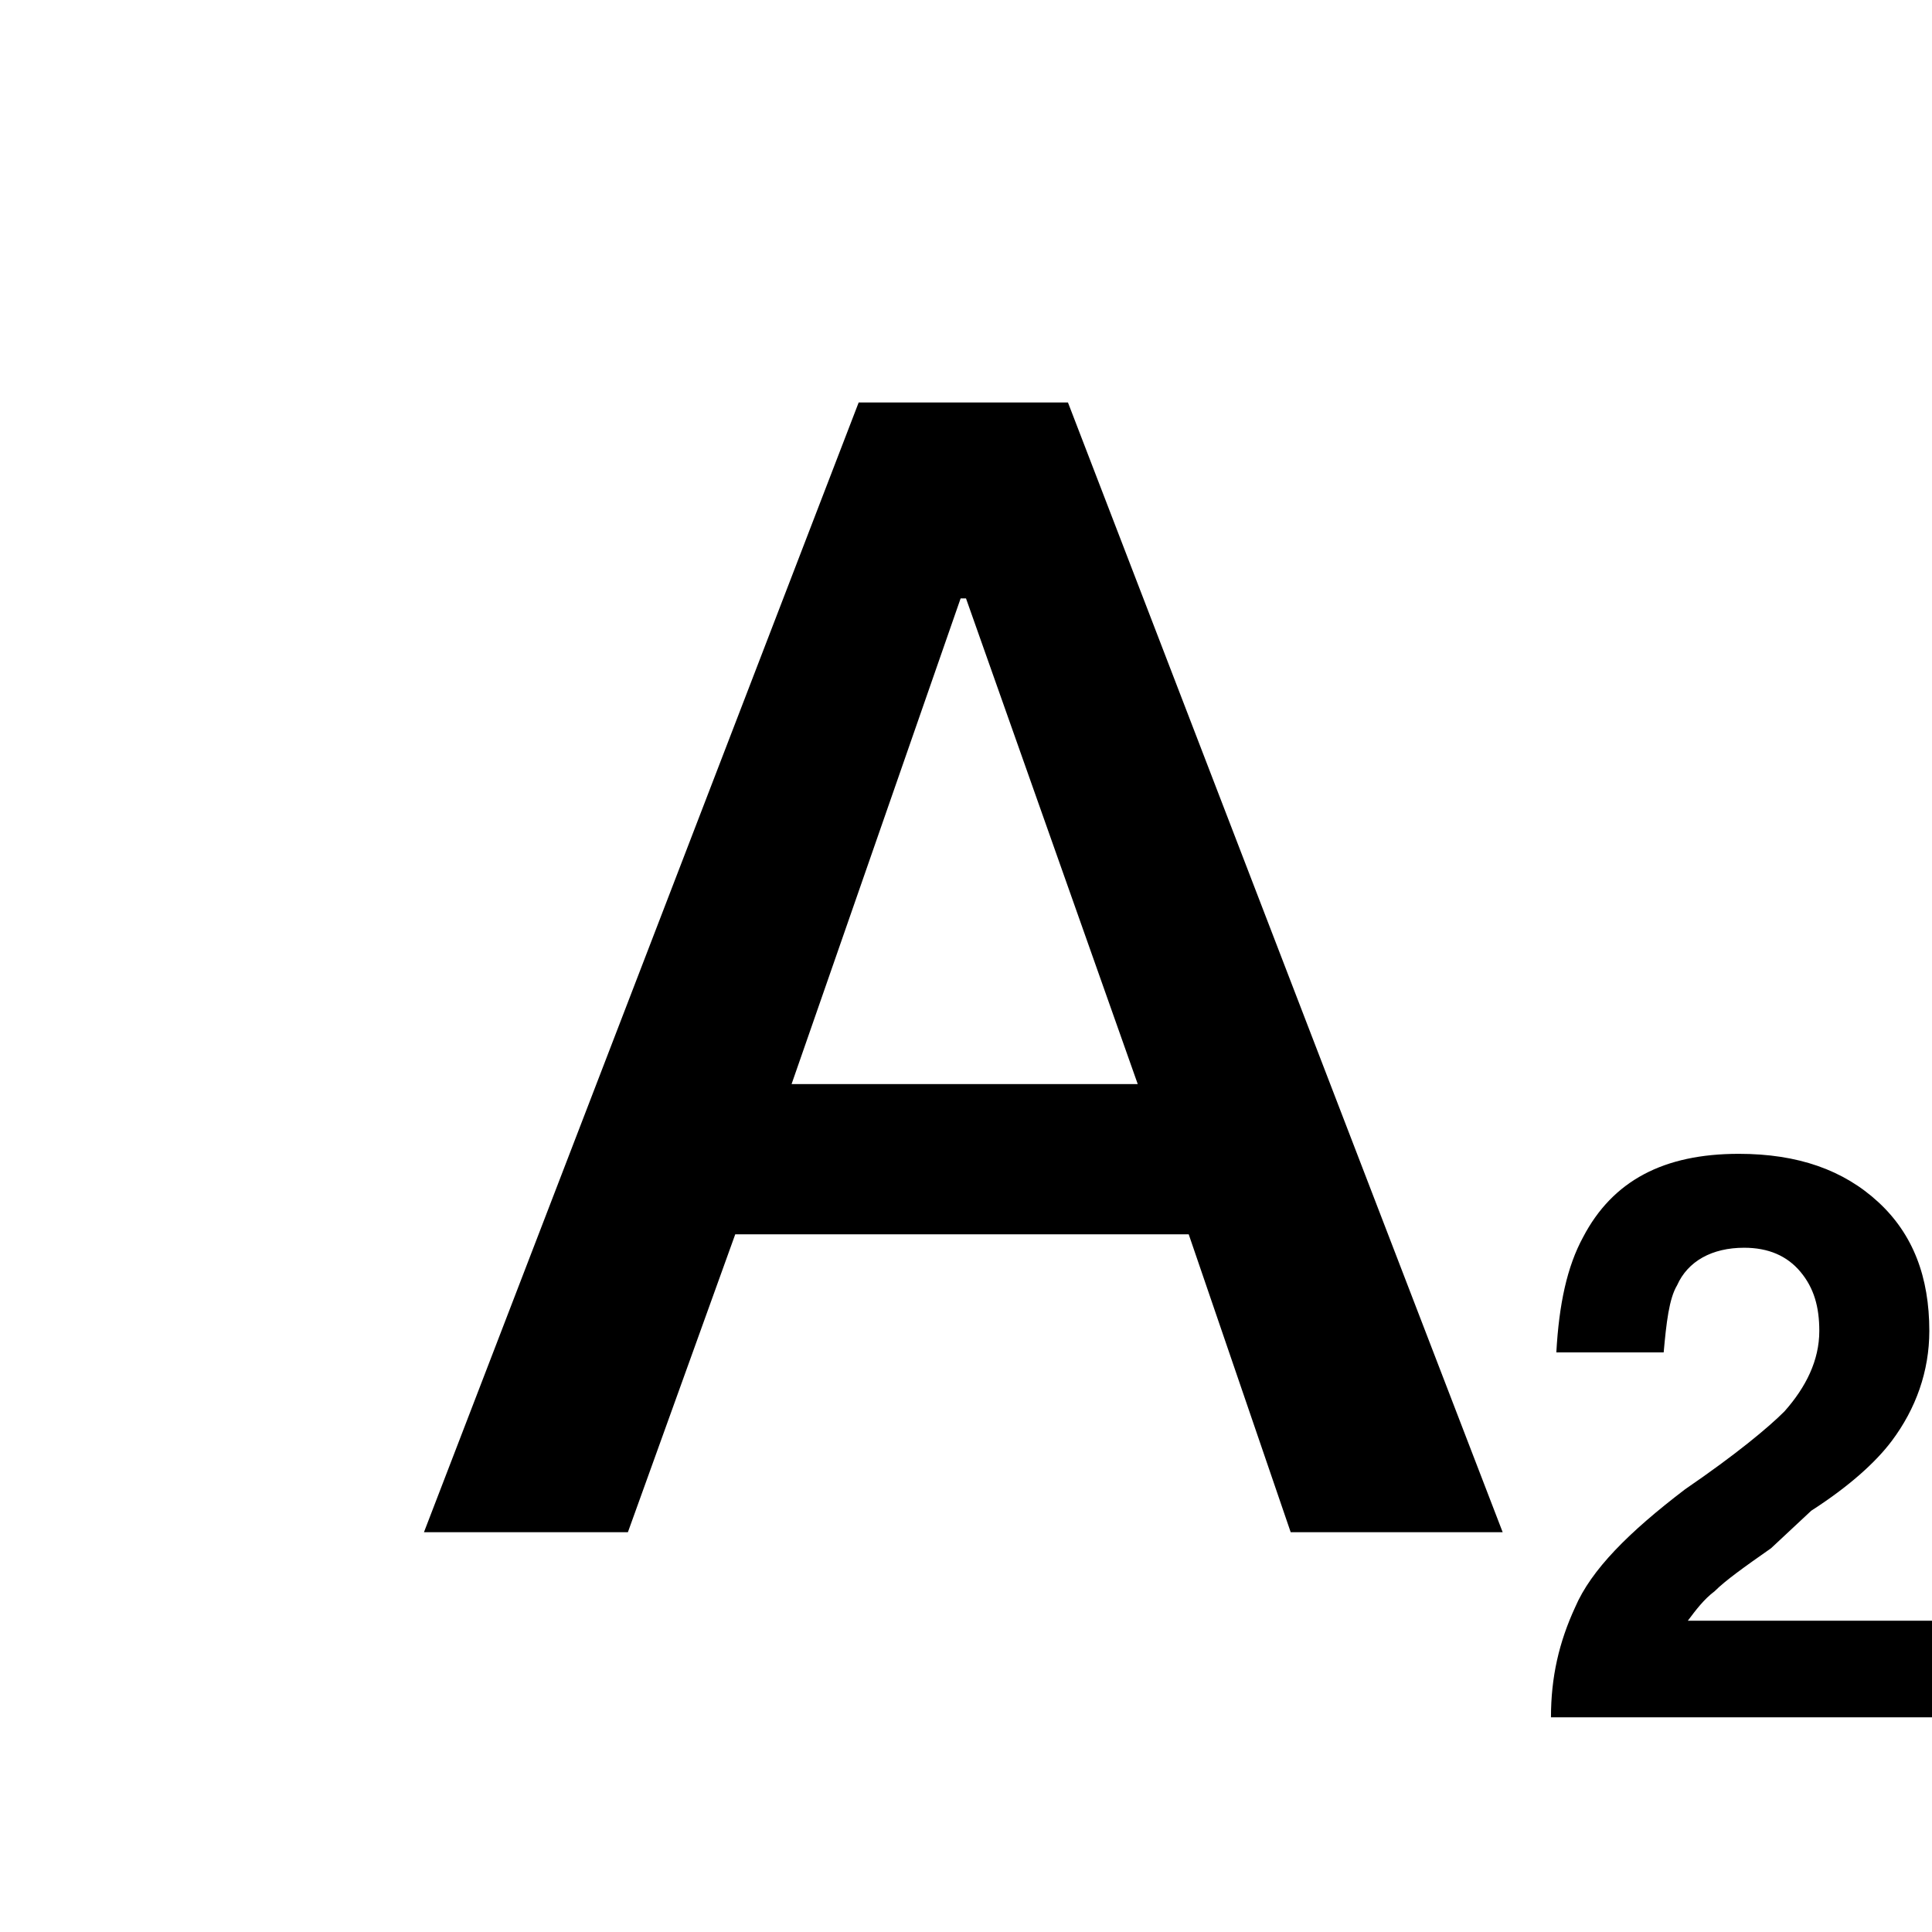 <?xml version="1.0" encoding="utf-8"?>
<!-- Generator: Adobe Illustrator 18.0.0, SVG Export Plug-In . SVG Version: 6.00 Build 0)  -->
<!DOCTYPE svg PUBLIC "-//W3C//DTD SVG 1.1//EN" "http://www.w3.org/Graphics/SVG/1.1/DTD/svg11.dtd">
<svg version="1.1" id="Calque_1" xmlns="http://www.w3.org/2000/svg" xmlns:xlink="http://www.w3.org/1999/xlink" x="0px" y="0px"
	 viewBox="0 0 72 72" enable-background="new 0 0 72 72" xml:space="preserve">
<g>
	<path d="M32,15h7.8l16.2,42.1h-7.9L44.3,46H27.4l-4,11.1h-7.6L32,15z M29.5,40.4h12.9L36,22.3h-0.2L29.5,40.4z"/>
</g>
<g>
	<path d="M58.7,59.9c0.6-1.4,2-2.8,4.1-4.4c1.9-1.3,3.1-2.3,3.7-2.9c0.8-0.9,1.3-1.9,1.3-3c0-0.9-0.2-1.6-0.7-2.2
		c-0.5-0.6-1.2-0.9-2.1-0.9c-1.2,0-2.1,0.5-2.5,1.4c-0.3,0.5-0.4,1.4-0.5,2.5h-4c0.1-1.8,0.4-3.2,1-4.3c1.1-2.1,3-3.1,5.8-3.1
		c2.2,0,3.9,0.6,5.2,1.8c1.3,1.2,1.9,2.8,1.9,4.8c0,1.5-0.5,2.9-1.4,4.1c-0.6,0.8-1.6,1.7-3,2.6L66,57.7c-1,0.7-1.7,1.2-2.1,1.6
		c-0.4,0.3-0.7,0.7-1,1.1H72V64H57.8C57.8,62.5,58.1,61.2,58.7,59.9z"/>
</g>
</svg>
